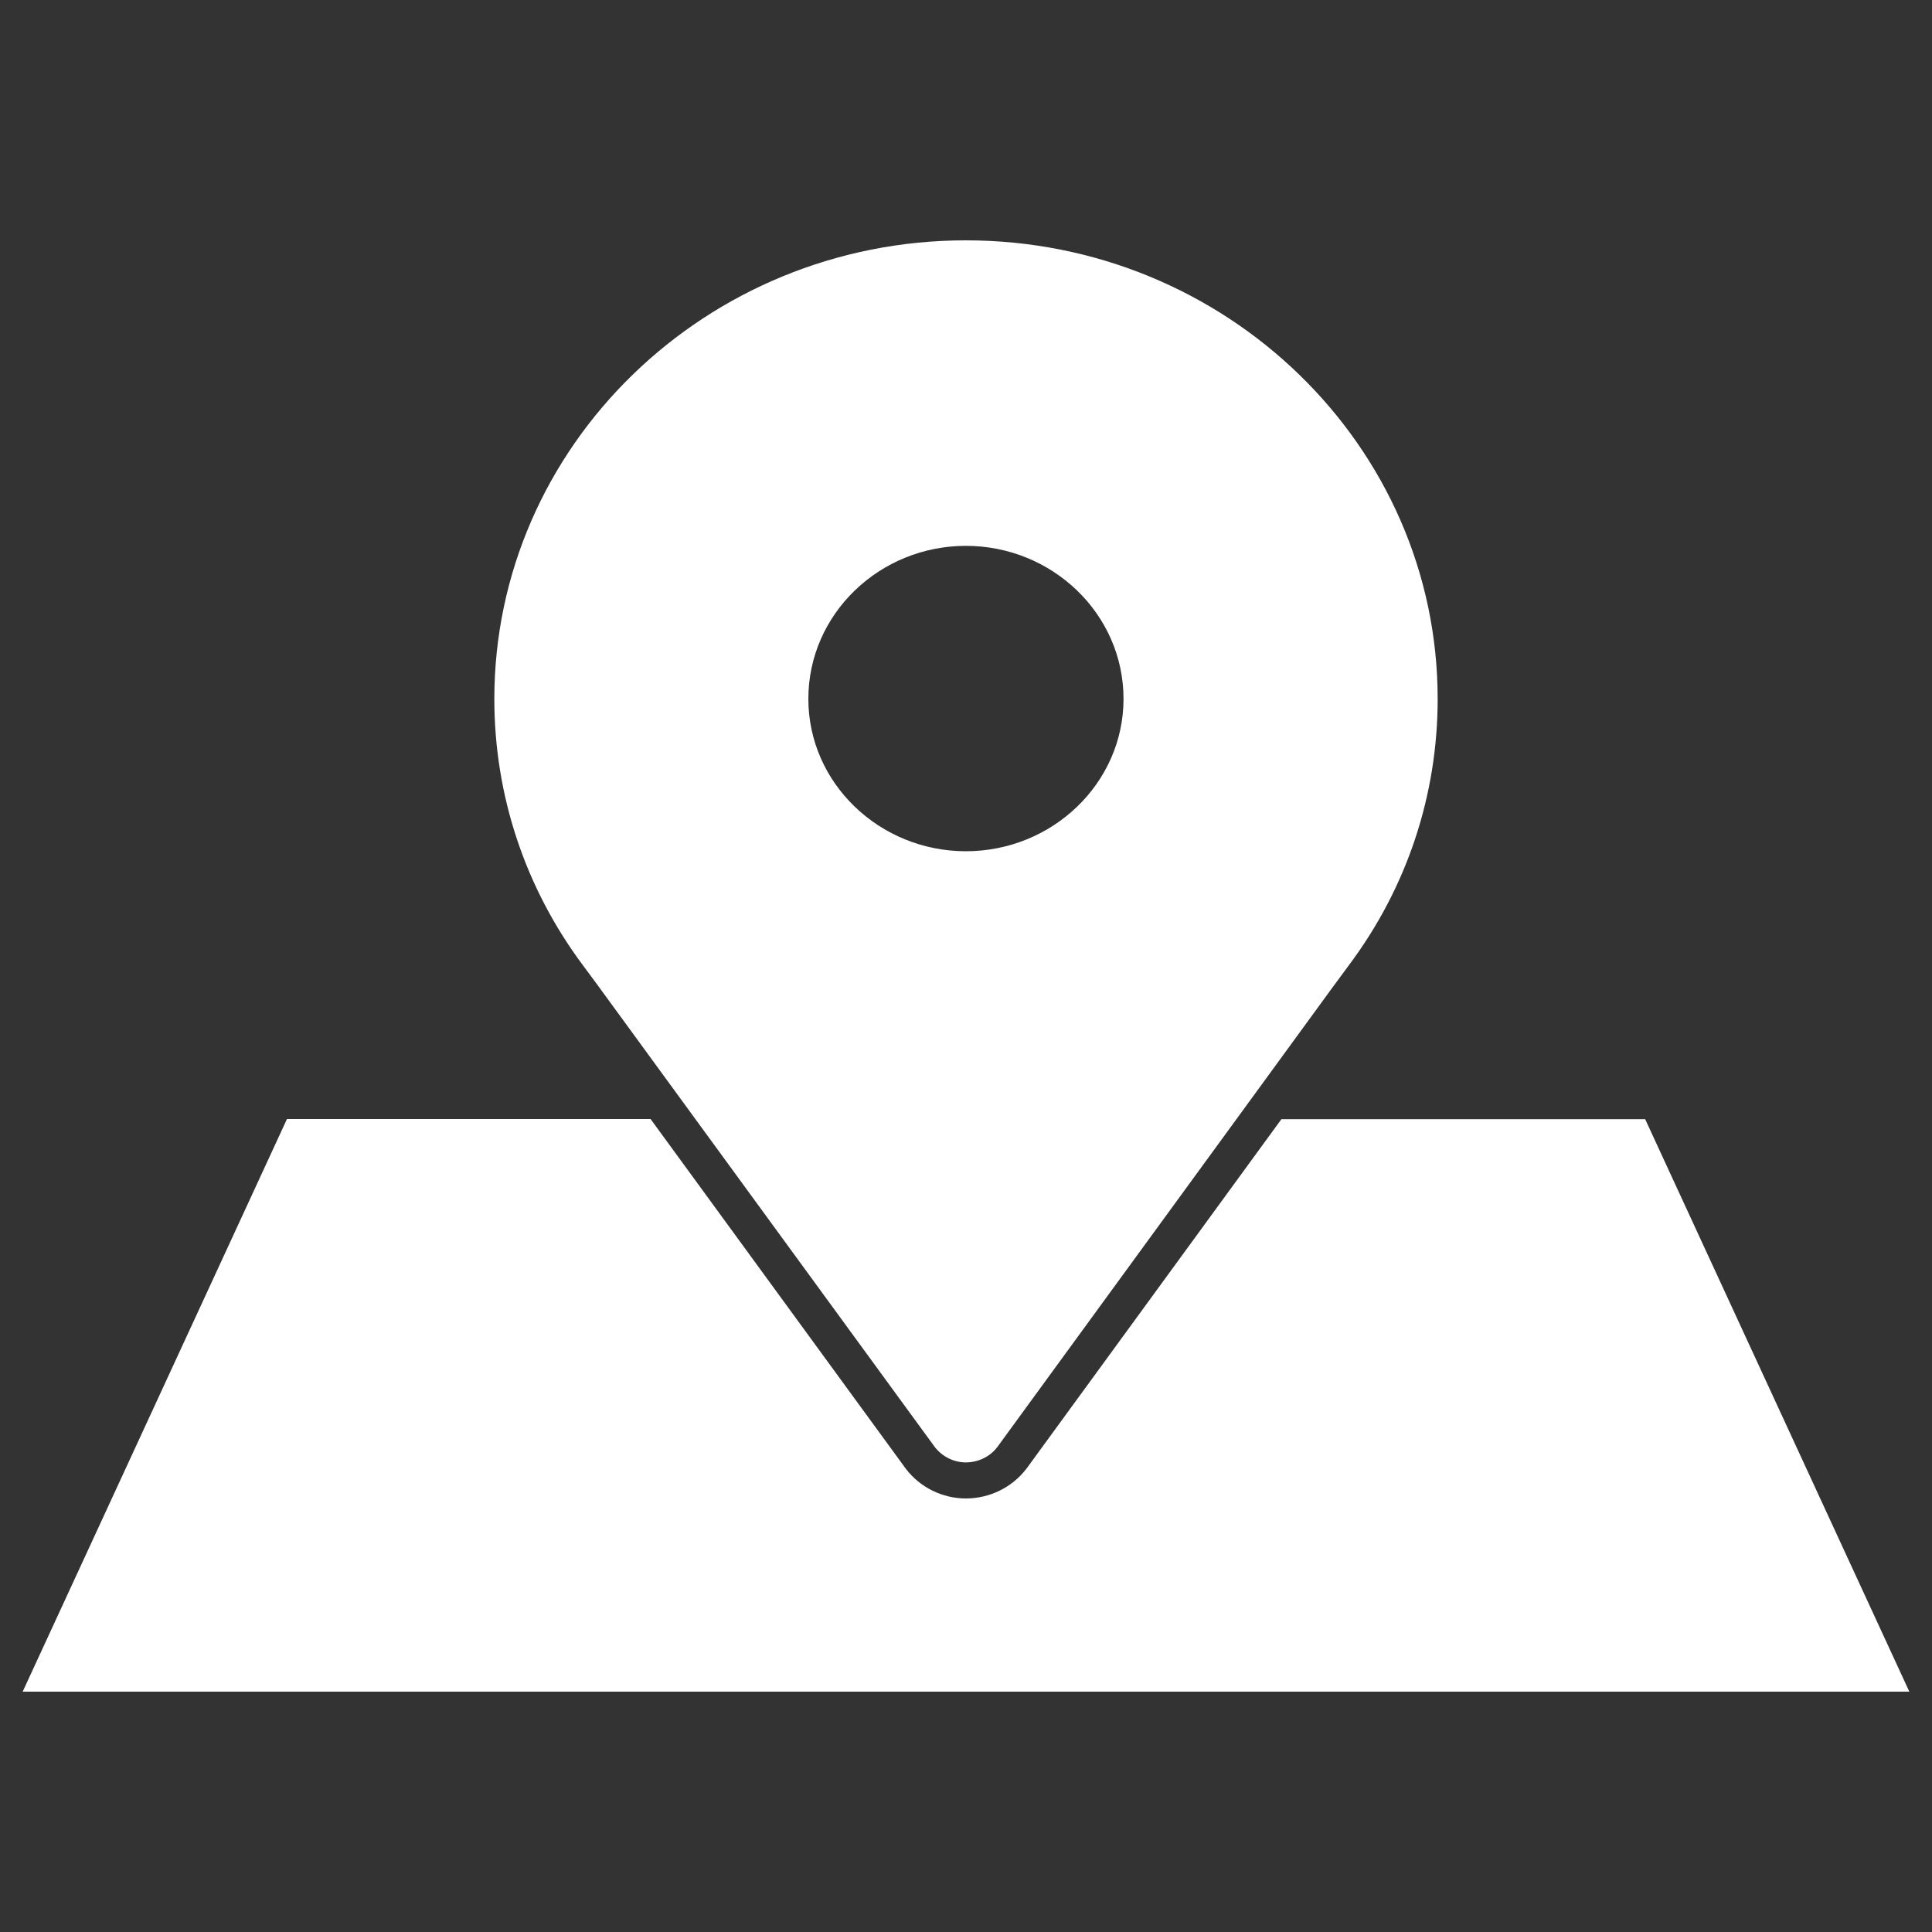 <?xml version="1.0" encoding="utf-8"?>
<!-- Generator: Adobe Illustrator 16.0.0, SVG Export Plug-In . SVG Version: 6.00 Build 0)  -->
<!DOCTYPE svg PUBLIC "-//W3C//DTD SVG 1.1//EN" "http://www.w3.org/Graphics/SVG/1.1/DTD/svg11.dtd">
<svg version="1.1" id="Layer_1" xmlns="http://www.w3.org/2000/svg" xmlns:xlink="http://www.w3.org/1999/xlink" x="0px" y="0px"
	 width="15px" height="15px" viewBox="0 0 15 15" enable-background="new 0 0 15 15" xml:space="preserve">
<rect x="0" y="0" width="15" height="15" fill="#333333" stroke="none"/>
<path display="none" fill="#FFFFFF" d="M12.49,12.415c-0.991,0-1.797-0.806-1.797-1.797S11.499,8.82,12.49,8.82
	c0.99,0,1.797,0.806,1.797,1.797C14.287,11.607,13.48,12.415,12.49,12.415z M12.49,5.227c-2.973,0-5.391,2.418-5.391,5.391
	c0,1.134,0.354,2.218,1.017,3.142l0.143,0.199l3.872,5.464c0.088,0.113,0.217,0.181,0.359,0.181c0.139,0,0.271-0.066,0.359-0.181
	l3.825-5.401l0.188-0.263c0.662-0.924,1.019-2.008,1.019-3.142C17.881,7.645,15.463,5.227,12.49,5.227z"/>
<path display="none" fill="#FFFFFF" d="M14.684,15.79h-3.511c-0.243,0-0.438,0.188-0.438,0.42c0,0.233,0.193,0.422,0.438,0.422
	h3.511c0.241,0,0.441-0.188,0.441-0.422C15.125,15.979,14.925,15.79,14.684,15.79z M17.316,14.102h-6.145
	c-0.244,0-0.438,0.188-0.438,0.426c0,0.23,0.192,0.42,0.438,0.42h6.145c0.244,0,0.438-0.188,0.438-0.42
	C17.756,14.289,17.561,14.102,17.316,14.102z M17.316,12.414h-6.145c-0.244,0-0.438,0.188-0.438,0.421s0.192,0.422,0.438,0.422
	h6.145c0.244,0,0.438-0.188,0.438-0.422C17.756,12.604,17.561,12.414,17.316,12.414z M17.316,10.729h-6.145
	c-0.244,0-0.438,0.185-0.438,0.422c0,0.231,0.192,0.42,0.438,0.42h6.145c0.244,0,0.438-0.188,0.438-0.42
	C17.756,10.913,17.561,10.729,17.316,10.729z M17.316,9.039h-6.145c-0.244,0-0.438,0.189-0.438,0.421s0.192,0.422,0.438,0.422h6.145
	c0.244,0,0.438-0.188,0.438-0.422C17.756,9.229,17.561,9.039,17.316,9.039z M17.316,7.35h-6.145c-0.244,0-0.438,0.189-0.438,0.427
	c0,0.231,0.192,0.421,0.438,0.421h6.145c0.244,0,0.438-0.189,0.438-0.421C17.756,7.539,17.561,7.35,17.316,7.35z M5.908,9.039h0.879
	c0.244,0,0.438-0.189,0.438-0.421c0-0.232-0.193-0.423-0.438-0.423H5.908c-0.244,0-0.438,0.189-0.438,0.423
	C5.47,8.85,5.664,9.039,5.908,9.039z M18.635,7.35c0-0.465-0.394-0.843-0.879-0.843H9.854V18.32h7.901
	c0.485,0,0.879-0.377,0.879-0.846L18.635,7.35L18.635,7.35z M19.51,7.35v10.126c0,0.932-0.787,1.688-1.754,1.688h-9.65
	c-0.972,0-1.754-0.758-1.754-1.688h0.437c0.724,0,1.317-0.567,1.317-1.267c0-0.696-0.594-1.265-1.317-1.265H6.351V9.882h0.437
	c0.724,0,1.317-0.567,1.317-1.264c0-0.697-0.594-1.268-1.318-1.268H6.351c0-0.93,0.783-1.686,1.754-1.686h9.65
	C18.723,5.664,19.51,6.42,19.51,7.35z M6.787,16.632H5.908c-0.244,0-0.438-0.188-0.438-0.422c0-0.231,0.193-0.42,0.438-0.42h0.879
	c0.244,0,0.438,0.188,0.438,0.42C7.226,16.443,7.031,16.632,6.787,16.632z"/>
<path display="none" fill="#FFFFFF" d="M16.891,14.249c-0.252,0.584-0.596,1.092-1.02,1.517c-0.43,0.426-0.938,0.762-1.527,1.016
	c-0.59,0.248-1.205,0.371-1.854,0.371s-1.264-0.123-1.854-0.371c-0.59-0.254-1.097-0.59-1.527-1.016
	c-0.426-0.426-0.768-0.933-1.021-1.517c-0.248-0.584-0.377-1.197-0.377-1.84c0-0.644,0.129-1.259,0.377-1.841
	c0.254-0.584,0.596-1.086,1.021-1.518c0.431-0.424,0.938-0.761,1.527-1.009c0.59-0.253,1.205-0.377,1.854-0.377
	c0.65,0,1.264,0.124,1.854,0.377c0.592,0.248,1.098,0.584,1.529,1.009c0.424,0.432,0.766,0.934,1.02,1.518
	c0.248,0.582,0.377,1.197,0.377,1.841C17.27,13.052,17.139,13.665,16.891,14.249z M19.553,10.131
	c-0.018-0.083-0.076-0.141-0.166-0.166l-2.418-0.791V6.656c0-0.089-0.035-0.16-0.105-0.218c-0.084-0.053-0.165-0.065-0.241-0.03
	l-2.427,0.773L12.702,5.14c-0.048-0.064-0.118-0.1-0.212-0.1s-0.165,0.036-0.219,0.1l-1.492,2.042l-2.42-0.774
	c-0.076-0.035-0.158-0.023-0.241,0.03c-0.07,0.059-0.106,0.129-0.106,0.218v2.519L5.593,9.966c-0.089,0.024-0.147,0.083-0.166,0.166
	c-0.029,0.088-0.017,0.165,0.03,0.236l1.492,2.042l-1.492,2.04c-0.047,0.071-0.059,0.147-0.03,0.241
	c0.019,0.084,0.077,0.136,0.166,0.166l2.419,0.791v2.52c0,0.088,0.036,0.158,0.106,0.212c0.083,0.06,0.166,0.065,0.241,0.035
	l2.426-0.772l1.486,2.041c0.06,0.07,0.129,0.106,0.219,0.106c0.089,0,0.158-0.036,0.218-0.106l1.487-2.041l2.427,0.772
	c0.076,0.03,0.157,0.022,0.241-0.035c0.07-0.054,0.105-0.124,0.105-0.212v-2.52l2.418-0.791c0.09-0.03,0.148-0.084,0.166-0.166
	c0.029-0.094,0.018-0.17-0.029-0.235l-1.491-2.046l1.491-2.042C19.57,10.296,19.582,10.22,19.553,10.131z"/>
<g display="none">
	<path display="inline" fill="#FFFFFF" d="M11.877,8.061c0.247,1.477-0.271,2.611-1.163,2.76c-0.894,0.15-1.821-0.743-2.067-2.219
		C8.4,7.127,8.971,6.308,9.863,6.159C10.755,6.009,11.63,6.586,11.877,8.061z"/>
	<path display="inline" fill="#FFFFFF" d="M15.998,8.794c-0.18,1.485-1.051,2.154-1.949,2.047c-0.898-0.108-1.482-0.952-1.303-2.437
		c0.178-1.485,1.083-2.297,1.979-2.189C15.623,6.322,16.176,7.309,15.998,8.794z"/>
	<path display="inline" fill="#FFFFFF" d="M18.93,12.1c-0.826,1.494-1.736,1.937-2.594,1.461c-0.793-0.438-0.996-1.737-0.271-3.047
		c0.724-1.309,1.953-2.015,2.744-1.576C19.6,9.374,19.654,10.79,18.93,12.1z"/>
	<path display="inline" fill="#FFFFFF" d="M8.71,10.75c0.851,1.23,0.56,2.063-0.185,2.576c-0.742,0.514-1.52,0.424-2.37-0.807
		C5.305,11.29,5.374,10.424,6.118,9.91C6.863,9.396,7.86,9.52,8.71,10.75z"/>
	<path display="inline" fill="#FFFFFF" d="M15.174,13.529c-0.789-1.342-1.328-2.402-2.865-2.402c-1.533,0-2.07,0.675-2.761,2.133
		C9,14.211,7.736,14.695,7.736,15.908c0,1.537,1.247,2.785,2.786,2.785c0.68,0,0.854-0.232,1.787-0.244
		c0.832-0.01,1.105,0.244,1.787,0.244c1.537,0,2.785-1.246,2.785-2.785C16.881,14.748,15.527,14.131,15.174,13.529z"/>
</g>
<g>
	<path fill="#FFFFFF" d="M12.773,8.689H9.949L7.97,11.402c-0.113,0.148-0.288,0.232-0.471,0.232c-0.18,0-0.354-0.084-0.465-0.229
		L5.051,8.688H2.228l-2.052,4.446h14.648L12.773,8.689z"/>
	<path fill="#FFFFFF" d="M7.499,1.866c-2.016,0-3.661,1.594-3.661,3.561c0,0.744,0.237,1.466,0.692,2.073l0.097,0.131l2.631,3.604
		c0.058,0.074,0.146,0.119,0.241,0.119c0.097,0,0.188-0.045,0.244-0.119l2.597-3.561l0.129-0.175
		c0.457-0.608,0.693-1.329,0.693-2.073C11.162,3.461,9.518,1.866,7.499,1.866z M7.499,6.609c-0.67,0-1.223-0.528-1.223-1.183
		c0-0.659,0.553-1.188,1.223-1.188c0.671,0,1.224,0.529,1.224,1.188C8.723,6.081,8.17,6.609,7.499,6.609z"/>
</g>
<g display="none">
	<circle display="inline" fill="#FFFFFF" cx="17.605" cy="11.444" r="1.101"/>
	<path display="inline" fill="none" d="M10.15,16.414c-0.445,0.034-0.967,0.09-1.459,0.2C9.198,16.512,9.74,16.451,10.15,16.414z"/>
	<path display="inline" fill="none" d="M15.609,16.38c-0.092,0.029-0.205,0.052-0.34,0.07c0.043-0.001,0.088-0.003,0.135-0.005
		c0.132-0.006,0.313-0.059,0.437-0.186c0.054-0.06,0.121-0.14,0.195-0.232C15.807,16.286,15.688,16.355,15.609,16.38z"/>
	<path display="inline" fill="none" d="M11.914,16.402c0.414,0.027,0.885,0.063,1.593,0.072c-0.315-0.011-0.646-0.026-0.966-0.043
		C12.325,16.423,12.115,16.411,11.914,16.402z"/>
	<polygon display="inline" fill="#FFFFFF" points="9.145,17.37 13.663,19.506 14.391,19.506 9.68,17.145 	"/>
	<polygon display="inline" fill="#FFFFFF" points="14.796,17.145 10.291,19.506 9.555,19.506 14.229,16.922 	"/>
	<path display="inline" fill="none" d="M17.605,13.604c-0.051-1.094-1.043-1.168-1.313-1.168c-0.044,0-0.068,0.002-0.068,0.002
		s-0.07,0.133-0.188,0.338l0.805,1.988C17.256,14.159,17.605,13.604,17.605,13.604z"/>
	<path display="inline" fill="none" d="M16.087,16.492c-0.034,0.031-0.067,0.06-0.101,0.084c0.033-0.021,0.065-0.046,0.094-0.076
		C16.082,16.498,16.085,16.495,16.087,16.492z"/>
	<path display="inline" fill="none" d="M6.935,17.461c0.528-0.98,2.615-1.145,3.727-1.195c0.102-0.006,0.212-0.008,0.334-0.008
		c0.902,0,2.303,0.116,3.365,0.116c0.517,0,0.953-0.026,1.213-0.108c0.129-0.043,0.348-0.274,0.598-0.588l-0.76-1.881
		c-0.352,0.526-0.754,1.042-1.064,1.2c-0.646,0.328-1.877,0.374-2.97,0.374c-0.438,0-0.856-0.007-1.206-0.007
		c-0.145,0-0.275,0.001-0.393,0.004c-1.385,0.045-4.077,0.917-4.157,1.94c-0.02,0.252,0.349,0.391,0.704,0.391
		C6.591,17.699,6.847,17.624,6.935,17.461z"/>
	<polygon display="inline" fill="#FFFFFF" points="7.802,10.504 12.32,4.989 19.357,6.145 	"/>
	<polygon display="inline" fill="#FFFFFF" points="13.357,8.666 18.083,19.84 18.852,19.84 14.021,8.416 	"/>
	<path display="inline" fill="#FFFFFF" d="M17.605,13.604c-0.059-1.268-1.381-1.166-1.381-1.166s-0.057,0.096-0.144,0.235
		l0.821,1.945C17.27,14.089,17.605,13.604,17.605,13.604z"/>
	<path display="inline" fill="#FFFFFF" d="M14.348,14.997c-1.017,0.514-3.468,0.338-4.568,0.371
		c-1.385,0.045-4.076,0.917-4.156,1.94C5.589,17.746,6.73,17.84,6.936,17.46c0.528-0.979,2.615-1.146,3.727-1.196
		c1.228-0.057,4.045,0.272,4.912,0c0.116-0.035,0.306-0.229,0.524-0.496l-0.776-1.84C14.994,14.407,14.633,14.854,14.348,14.997z"/>
	<path display="inline" fill="#FFFFFF" d="M18.863,13.645c0-0.703-0.528-0.394-0.528-0.394s-0.095,0.147-0.245,0.382l0.004,0.1
		l-0.08,0.129c-0.014,0.021-0.357,0.57-0.775,1.176l-0.098,0.135l0.344,0.813C18.132,14.891,18.863,13.645,18.863,13.645z"/>
	<path display="inline" fill="#FFFFFF" d="M16.087,16.492c-0.002,0.003-0.005,0.006-0.009,0.008
		c-0.025,0.03-0.059,0.057-0.094,0.076c-0.102,0.08-0.187,0.123-0.267,0.146c-0.286,0.092-0.718,0.133-1.356,0.133
		c-0.565,0-1.213-0.032-1.84-0.063c-0.568-0.027-1.104-0.054-1.525-0.054c-0.117,0-0.223,0.002-0.311,0.006
		c-0.524,0.024-1.303,0.075-1.996,0.237c-0.898,0.211-1.219,0.502-1.332,0.707c-0.125,0.231-0.365,0.39-0.681,0.455
		c-0.133,0.16-0.222,0.31-0.231,0.418c-0.033,0.436,1.108,0.528,1.313,0.149c0.529-0.981,2.618-1.11,3.729-1.196
		c1.224-0.095,4.045,0.271,4.91,0c0.072-0.022,0.181-0.134,0.313-0.303l-0.401-0.951C16.225,16.357,16.152,16.434,16.087,16.492z"/>
</g>
<g display="none">
	<polygon display="inline" fill="#FFFFFF" points="12.49,5.29 14.789,9.979 19.939,10.73 16.215,14.384 17.096,19.539 12.49,17.104 
		7.885,19.539 8.766,14.384 5.041,10.73 10.189,9.979 	"/>
</g>
</svg>
